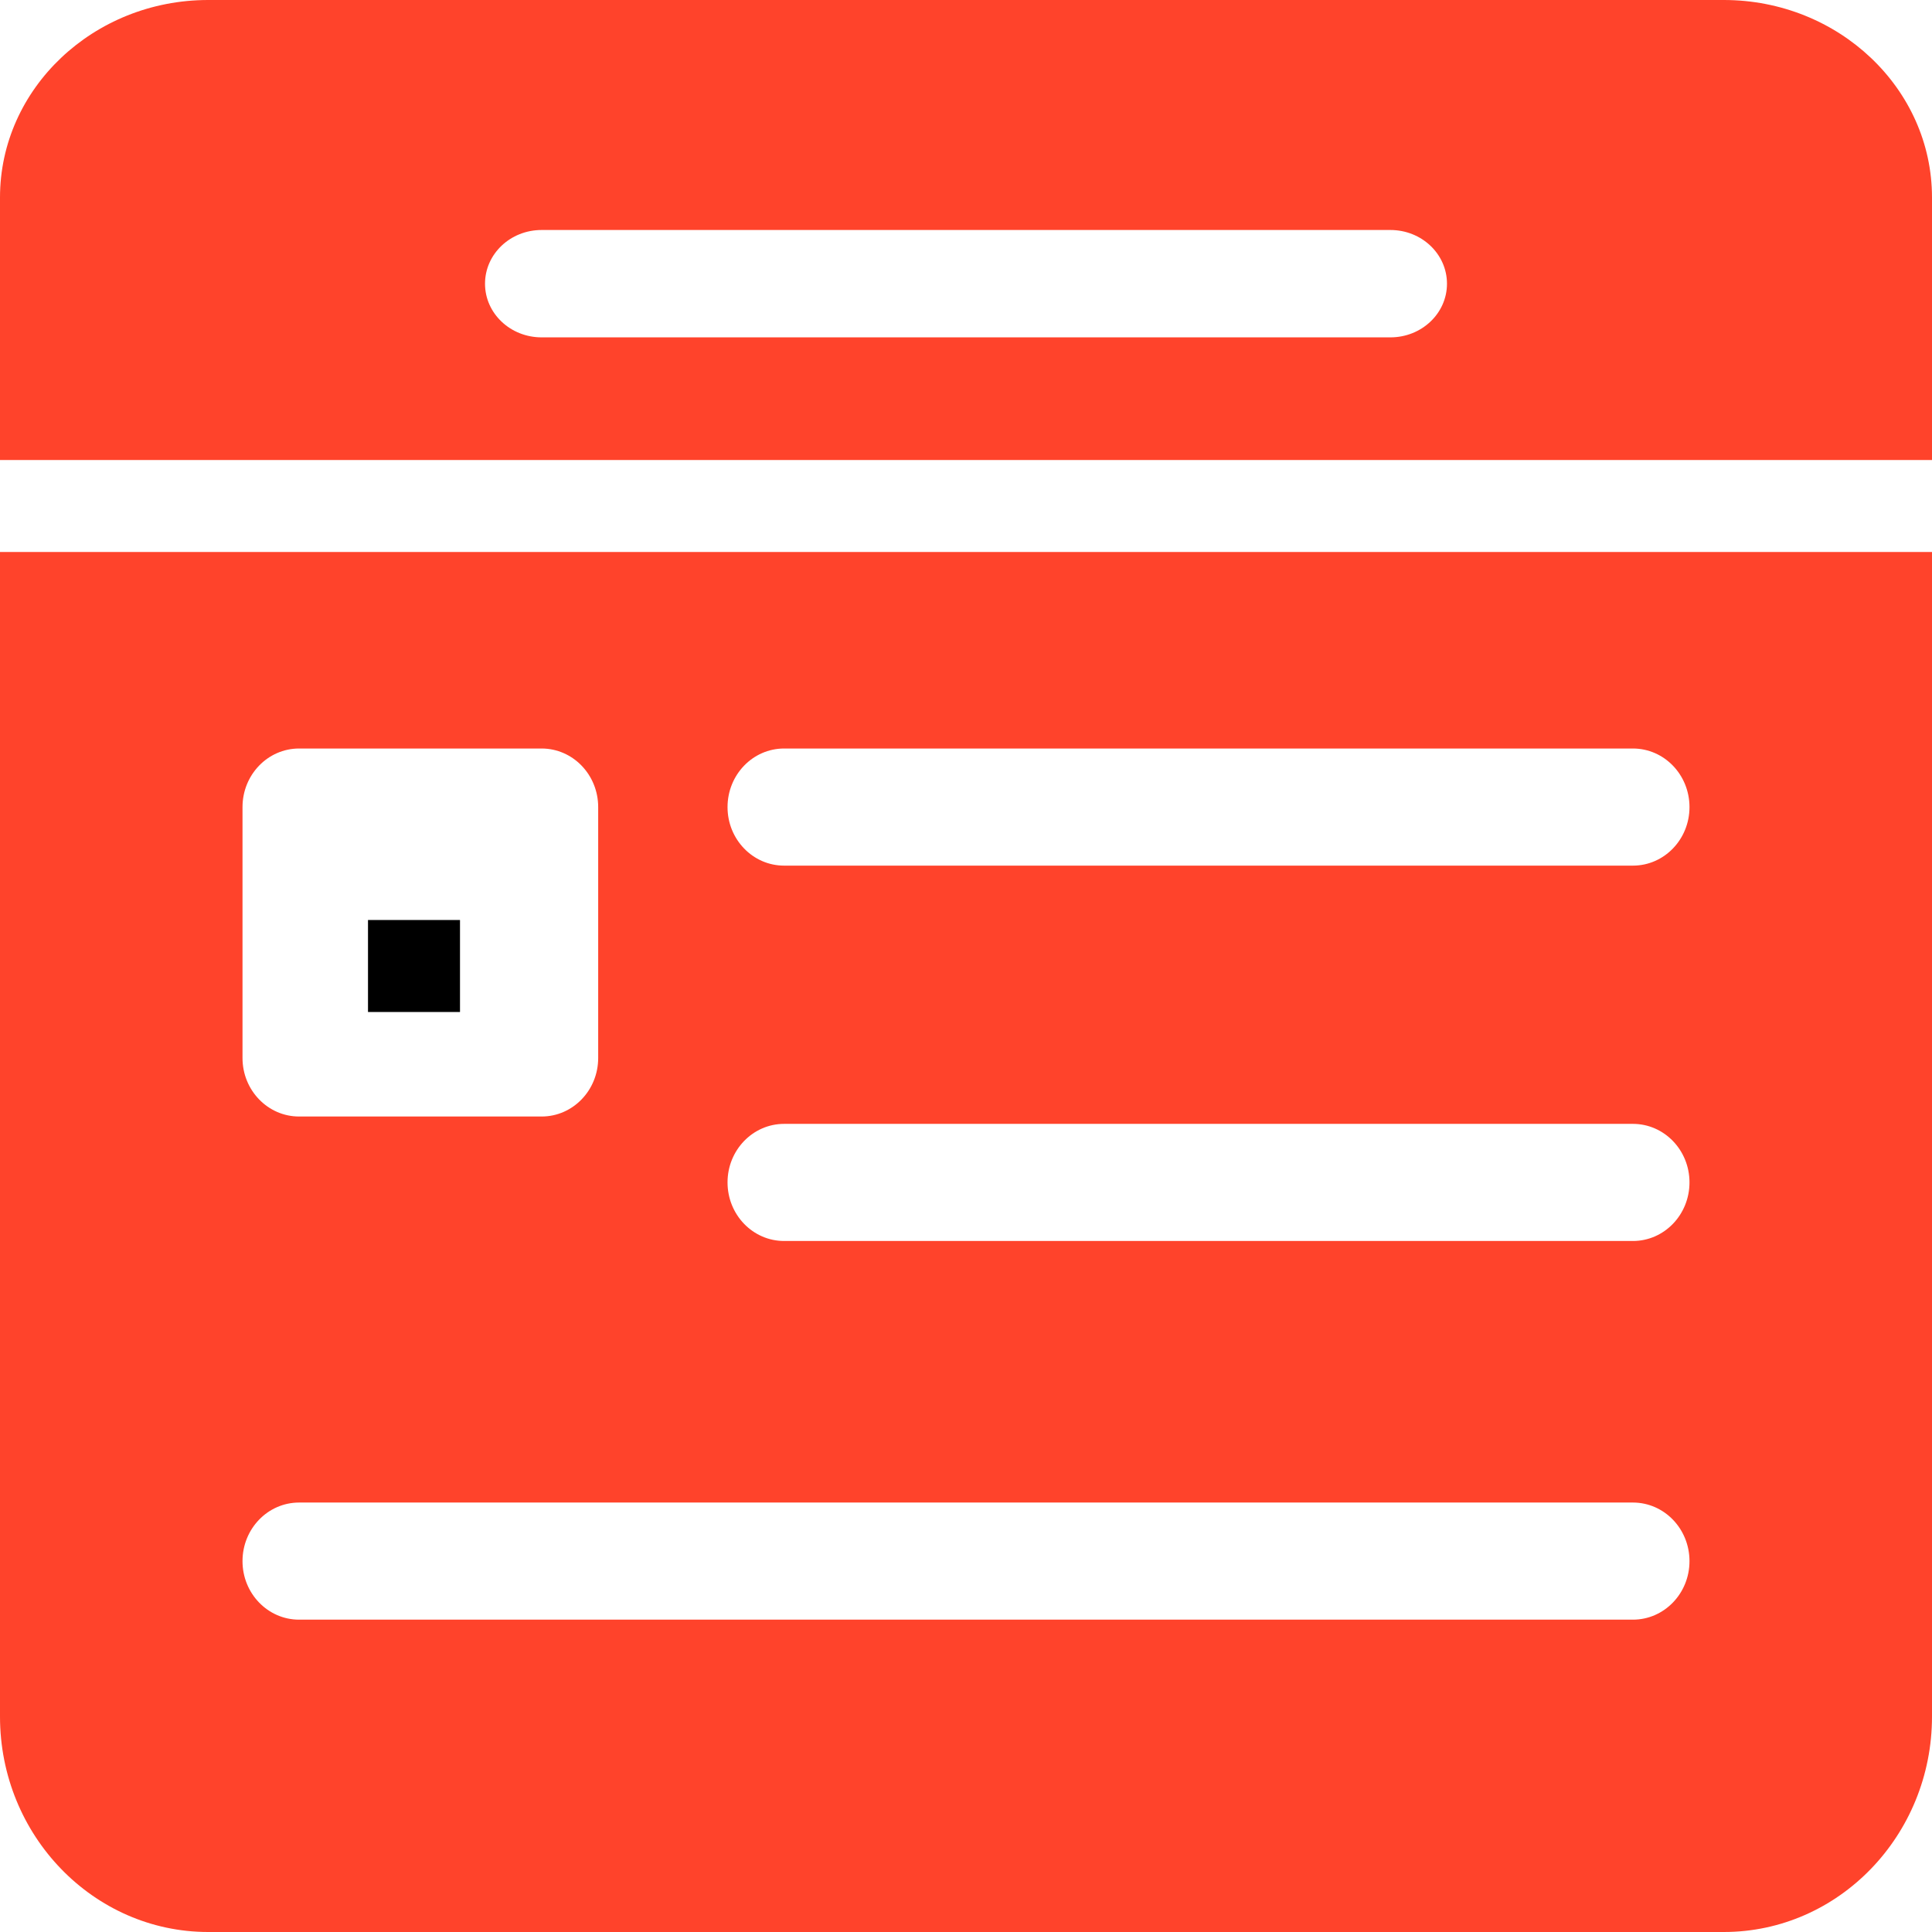 <?xml version="1.0" encoding="UTF-8"?>
<svg width="21px" height="21px" viewBox="0 0 21 21" version="1.1" xmlns="http://www.w3.org/2000/svg" xmlns:xlink="http://www.w3.org/1999/xlink">
    <title>692F08E9-B746-4B99-8CF3-4740945A26B6</title>
    <g id="Cooking-channel" stroke="none" stroke-width="1" fill="none" fill-rule="evenodd">
        <g id="01-desktop-glowna-v2" transform="translate(-80, -3224)" fill-rule="nonzero">
            <g id="Group">
                <g id="blog" transform="translate(80, 3220)">
                    <g id="title">
                        <g id="icon-news" transform="translate(0, 4)">
                            <polygon id="Path" fill="#000000" points="4 10 5 10 5 11 4 11"></polygon>
                            <path d="M0,18.659 C0,19.95 1.015,21 2.263,21 L18.737,21 C19.985,21 21,19.95 21,18.659 L21,6 L0,6 L0,18.659 Z M8.523,8.136 L17.749,8.136 C18.089,8.136 18.364,8.421 18.364,8.773 C18.364,9.124 18.089,9.409 17.749,9.409 L8.523,9.409 C8.183,9.409 7.908,9.124 7.908,8.773 C7.908,8.421 8.183,8.136 8.523,8.136 Z M8.523,12.216 L17.749,12.216 C18.089,12.216 18.364,12.501 18.364,12.852 C18.364,13.204 18.089,13.489 17.749,13.489 L8.523,13.489 C8.183,13.489 7.908,13.204 7.908,12.852 C7.908,12.501 8.183,12.216 8.523,12.216 Z M2.636,8.773 C2.636,8.421 2.911,8.136 3.251,8.136 L5.887,8.136 C6.227,8.136 6.502,8.421 6.502,8.773 L6.502,11.5 C6.502,11.851 6.227,12.136 5.887,12.136 L3.251,12.136 C2.911,12.136 2.636,11.851 2.636,11.5 L2.636,8.773 Z M3.251,16.332 L17.749,16.332 C18.089,16.332 18.364,16.617 18.364,16.969 C18.364,17.32 18.089,17.605 17.749,17.605 L3.251,17.605 C2.911,17.605 2.636,17.32 2.636,16.969 C2.636,16.617 2.911,16.332 3.251,16.332 Z" id="Shape" fill="#FF432B"></path>
                            <path d="M18.737,0 L2.263,0 C1.015,0 0,0.963 0,2.146 L0,5 L21,5 L21,2.146 C21,0.963 19.985,0 18.737,0 Z M15.113,3.667 L5.887,3.667 C5.547,3.667 5.272,3.406 5.272,3.084 C5.272,2.761 5.547,2.5 5.887,2.5 L15.113,2.5 C15.453,2.5 15.728,2.761 15.728,3.084 C15.728,3.406 15.453,3.667 15.113,3.667 Z" id="Shape" fill="#FF432B"></path>
                        </g>
                    </g>
                </g>
            </g>
        </g>
    </g>
</svg>